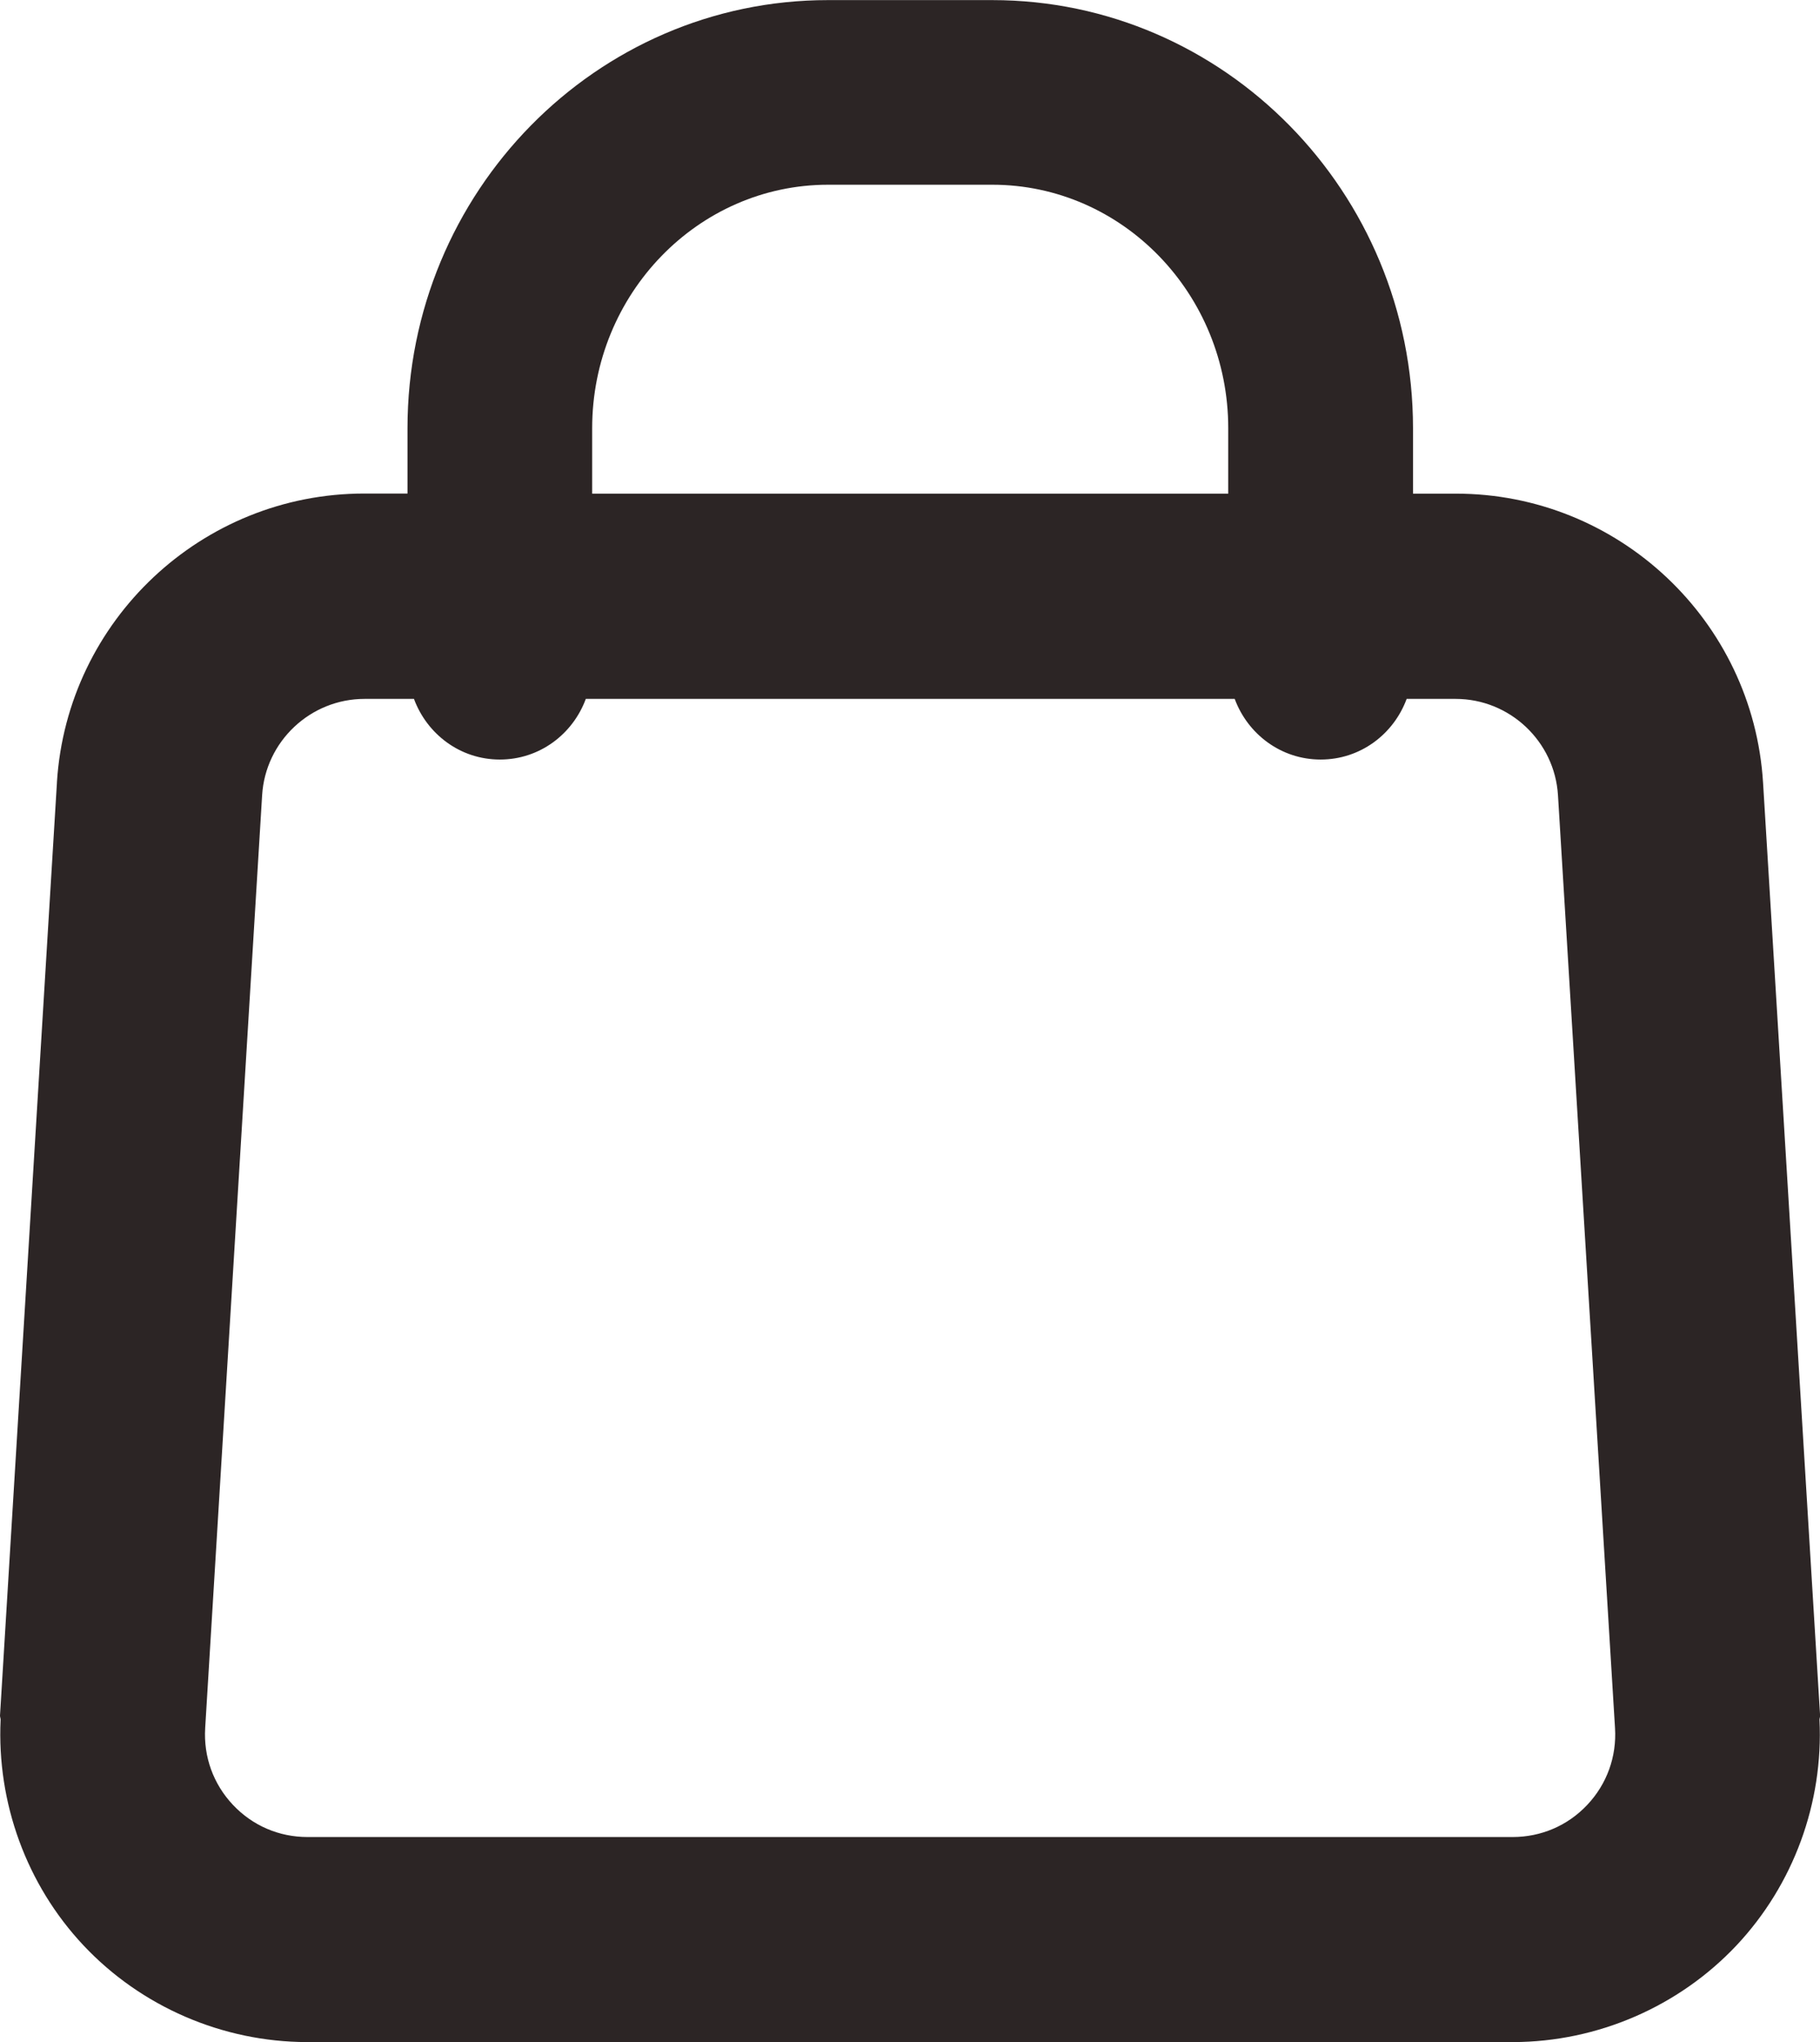 <?xml version="1.0" encoding="UTF-8"?><svg id="a" xmlns="http://www.w3.org/2000/svg" width="17.74" height="19.9" viewBox="0 0 17.74 19.9"><path d="M17.735,16.758c0-.014.006-.026.006-.04l-.556-9.091c-.097-1.58-1.411-2.817-2.994-2.817h-.418v-.637c0-2.301-1.84-4.172-4.101-4.172h-1.6s0,0,0,0,0,0,0,0C5.811,0,3.972,1.872,3.972,4.172v.637h-.422c-1.581,0-2.895,1.235-2.995,2.812v.005L0,16.717c0,.014.006.026.006.04-.038.808.252,1.607.807,2.198.563.599,1.356.941,2.177.943.001,0,.003,0,.004,0h11.752s.003,0,.004,0c.821-.002,1.614-.345,2.177-.943.555-.591.847-1.389.808-2.198ZM8.072,1.8s0,0,0,0,0,0,0,0h1.6c1.269,0,2.3,1.064,2.3,2.373v.637h-6.2v-.637c0-1.308,1.032-2.373,2.3-2.373ZM2.998,17.9c-.279,0-.537-.111-.728-.314s-.287-.469-.27-.747v-.002l.555-9.088c.032-.526.471-.939.999-.939h.481c.127.343.45.591.837.591s.711-.247.838-.591h6.325c.127.343.451.591.838.591s.711-.247.838-.591h.477c.527,0,.966.413.998.939l.556,9.09c.017.278-.079.544-.27.747-.191.203-.45.314-.729.314H2.998Z" fill="#2c2525"/></svg>